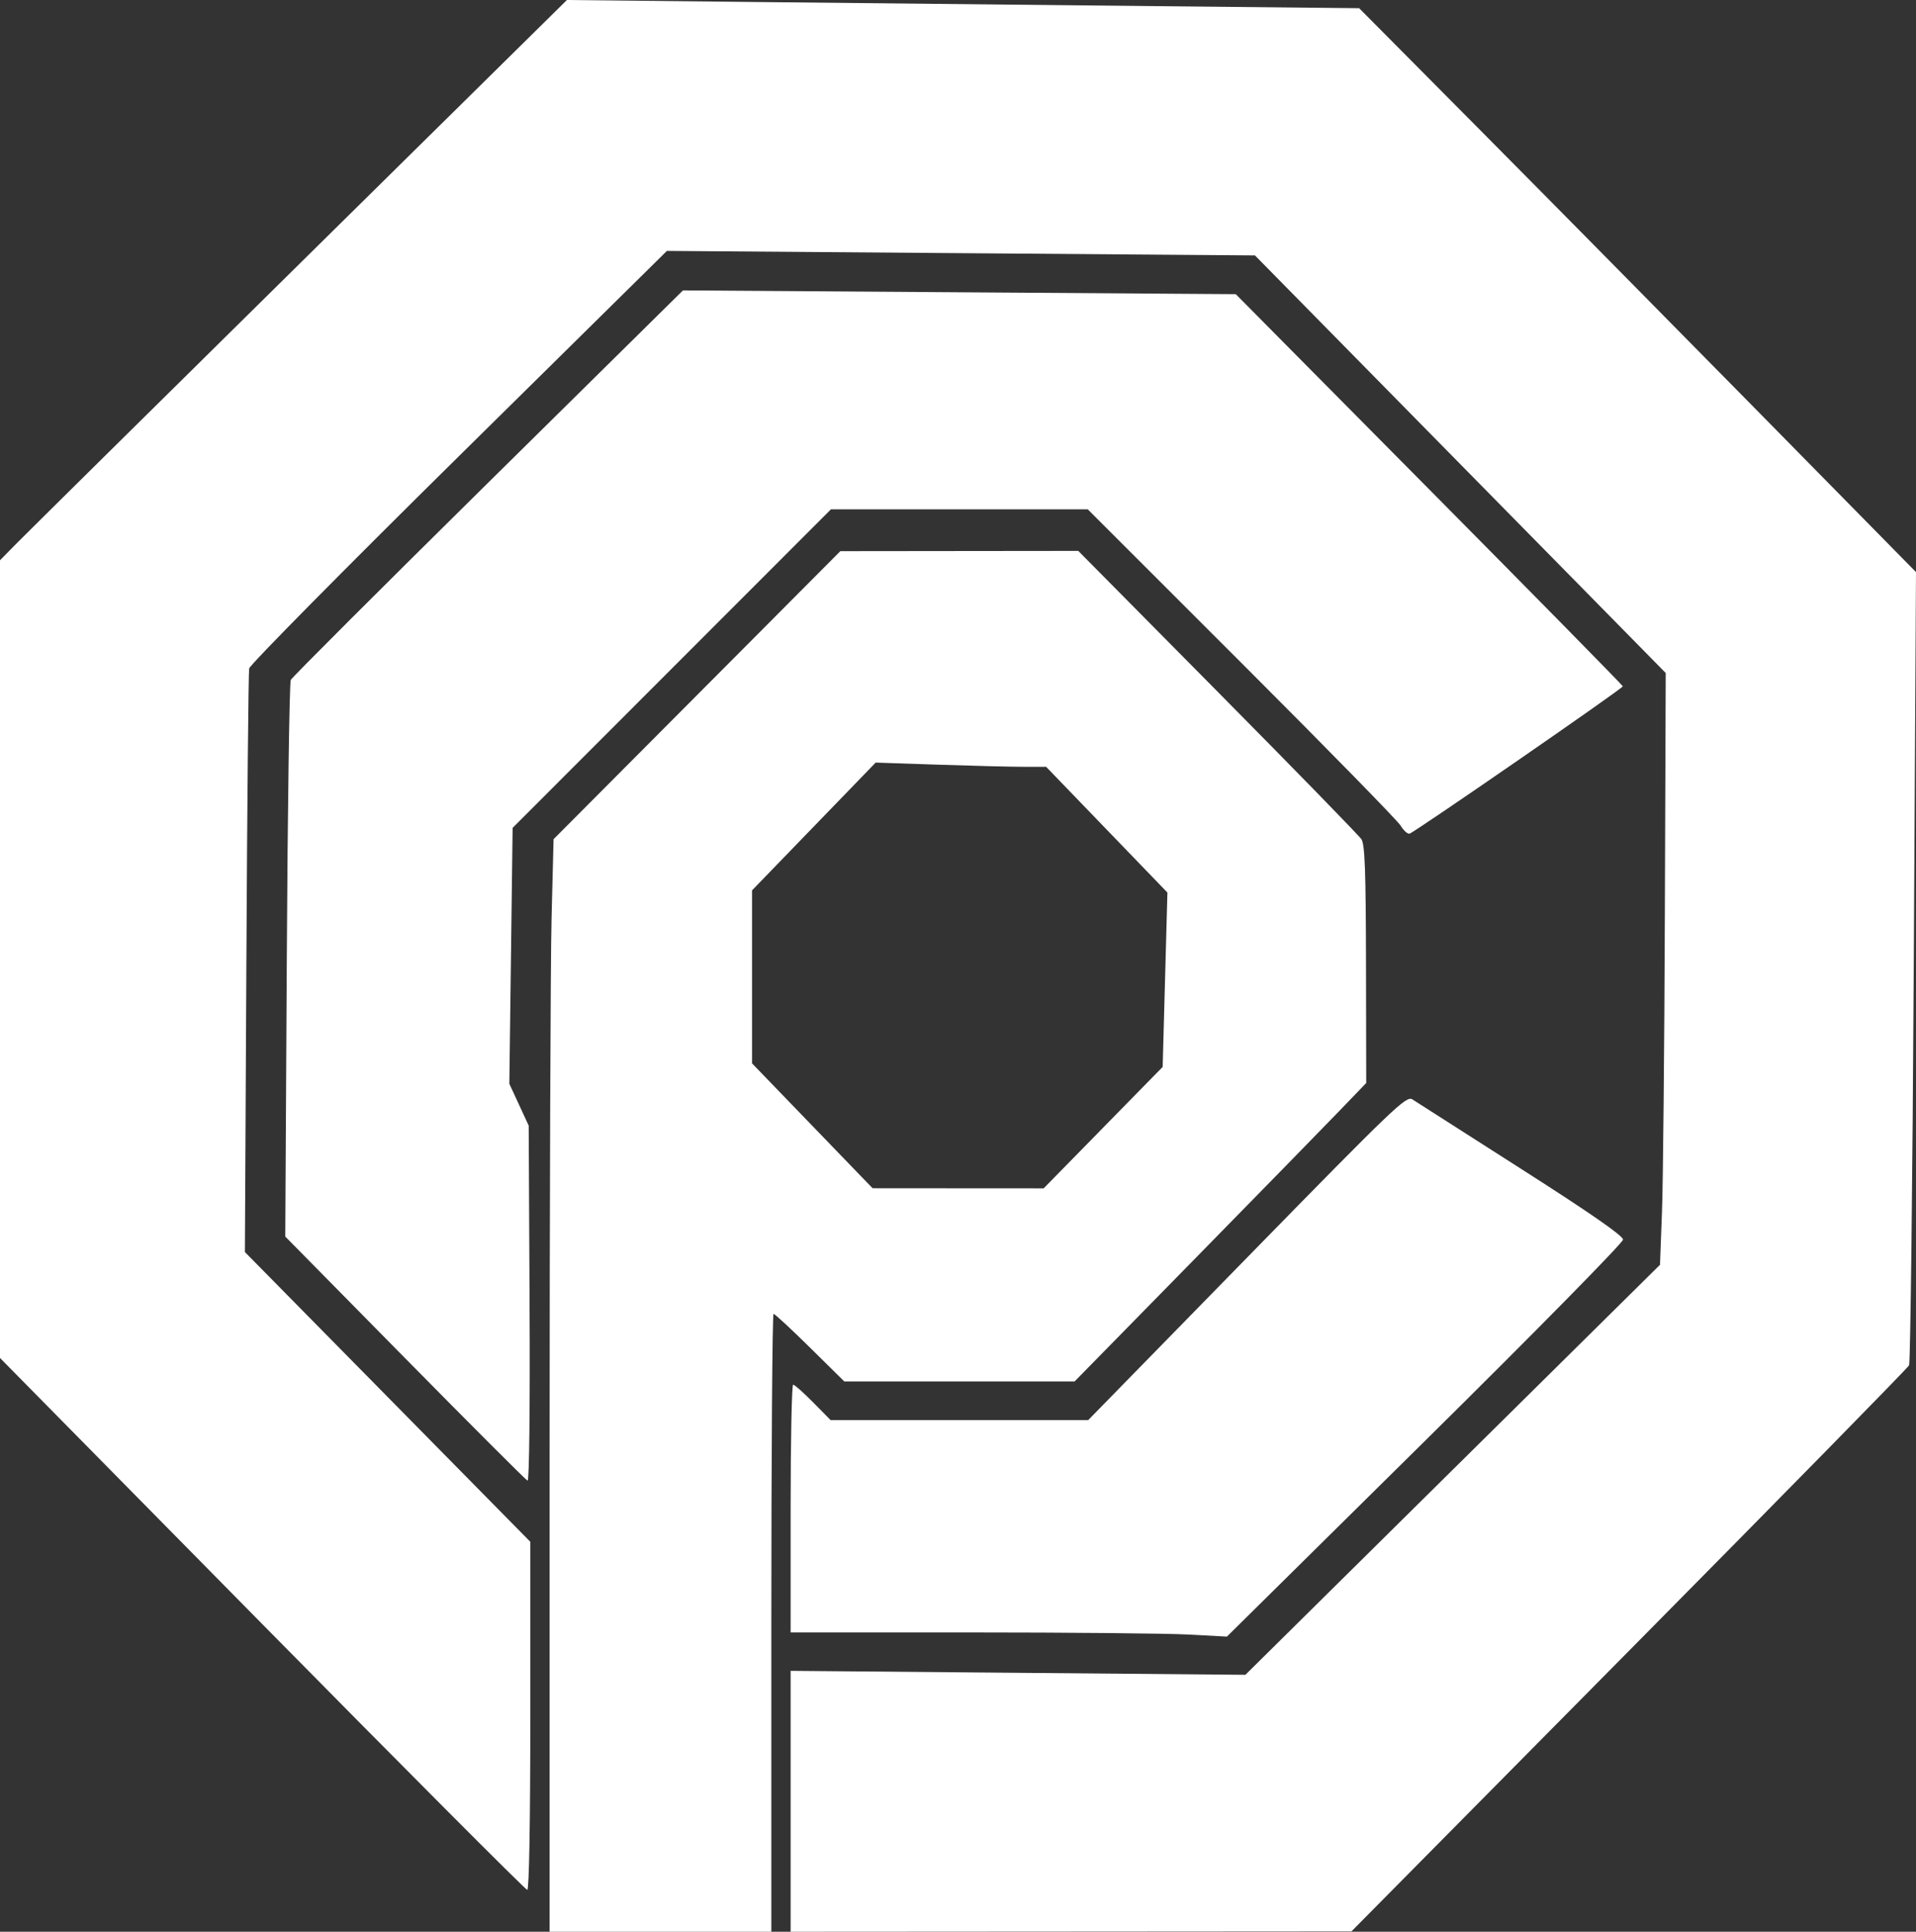 <?xml version="1.0" encoding="UTF-8"?> <svg xmlns="http://www.w3.org/2000/svg" width="121" height="122" viewBox="0 0 121 122" fill="none"><rect x="0" y="0" width="121" height="122" fill="#333333" stroke="none"/> <path fill-rule="evenodd" clip-rule="evenodd" d="M18.967 16.609C9.707 25.744 1.652 33.706 1.066 34.301L0 35.383V60.574V85.764L16.554 102.561C25.659 111.799 33.194 119.358 33.299 119.358C33.416 119.358 33.49 115.091 33.49 108.365V97.372L24.478 88.223L15.466 79.074L15.559 60.854C15.61 50.833 15.69 42.446 15.736 42.216C15.782 41.987 21.736 35.96 28.968 28.823L42.116 15.847L60.684 15.989L79.253 16.131L89.09 26.131C94.501 31.63 100.337 37.564 102.061 39.317L105.194 42.504L105.139 57.812C105.109 66.232 105.028 74.641 104.959 76.499L104.833 79.878L91.741 92.825L78.65 105.773L64.29 105.648L49.93 105.523V113.761V122L67.639 121.989L85.348 121.977L102.877 104.256C112.519 94.509 120.477 86.397 120.562 86.229C120.647 86.062 120.78 74.721 120.858 61.027L121 36.13L110.703 25.663C105.04 19.906 97.127 11.893 93.119 7.857L85.833 0.517L72.905 0.387C65.794 0.315 54.538 0.199 47.89 0.128L35.803 0L18.967 16.609ZM30.826 30.487C24.058 37.168 18.45 42.771 18.364 42.939C18.277 43.106 18.164 51.085 18.111 60.669L18.015 78.095L25.576 85.77C29.734 89.991 33.218 93.476 33.318 93.514C33.424 93.554 33.477 88.891 33.444 82.336L33.388 71.088L32.777 69.767L32.166 68.446L32.27 60.365L32.373 52.284L42.425 42.225L52.476 32.167H60.585H68.695L78.404 41.872C83.743 47.209 88.265 51.831 88.452 52.141C88.638 52.452 88.893 52.681 89.017 52.65C89.32 52.574 102.49 43.475 102.485 43.345C102.483 43.289 96.982 37.694 90.261 30.911L78.041 18.578L60.586 18.459L43.131 18.34L30.826 30.487ZM44.015 43.904L34.959 52.999L34.833 57.961C34.764 60.69 34.708 76.215 34.708 92.461V122H41.71H48.712V102.489C48.712 91.758 48.776 82.978 48.853 82.978C48.931 82.978 49.968 83.938 51.157 85.112L53.32 87.246H60.591H67.863L75.388 79.572C79.526 75.351 83.67 71.111 84.596 70.148L86.28 68.398L86.266 60.91C86.255 54.987 86.195 53.335 85.978 53.004C85.828 52.773 81.742 48.582 76.9 43.689L68.096 34.793L60.583 34.801L53.07 34.809L44.015 43.904ZM64.627 48.428L66.066 48.429L69.895 52.399L73.725 56.369L73.575 61.876L73.425 67.382L69.667 71.216L65.909 75.051L60.507 75.048L55.106 75.044L51.3 71.101L47.494 67.158V61.694V56.23L51.398 52.196L55.301 48.162L59.245 48.294C61.414 48.367 63.836 48.427 64.627 48.428ZM78.754 79.426L68.725 89.684H60.589H52.453L51.351 88.567C50.745 87.952 50.177 87.449 50.089 87.449C50.002 87.449 49.93 90.97 49.93 95.274V103.098H61.264C67.498 103.098 73.698 103.158 75.04 103.23L77.482 103.361L89.99 91.001C96.99 84.083 102.499 78.484 102.499 78.287C102.499 78.046 100.458 76.63 96.055 73.817C92.51 71.552 89.424 69.58 89.197 69.434C88.812 69.186 88.109 69.858 78.754 79.426Z" fill="white"></path> </svg> 